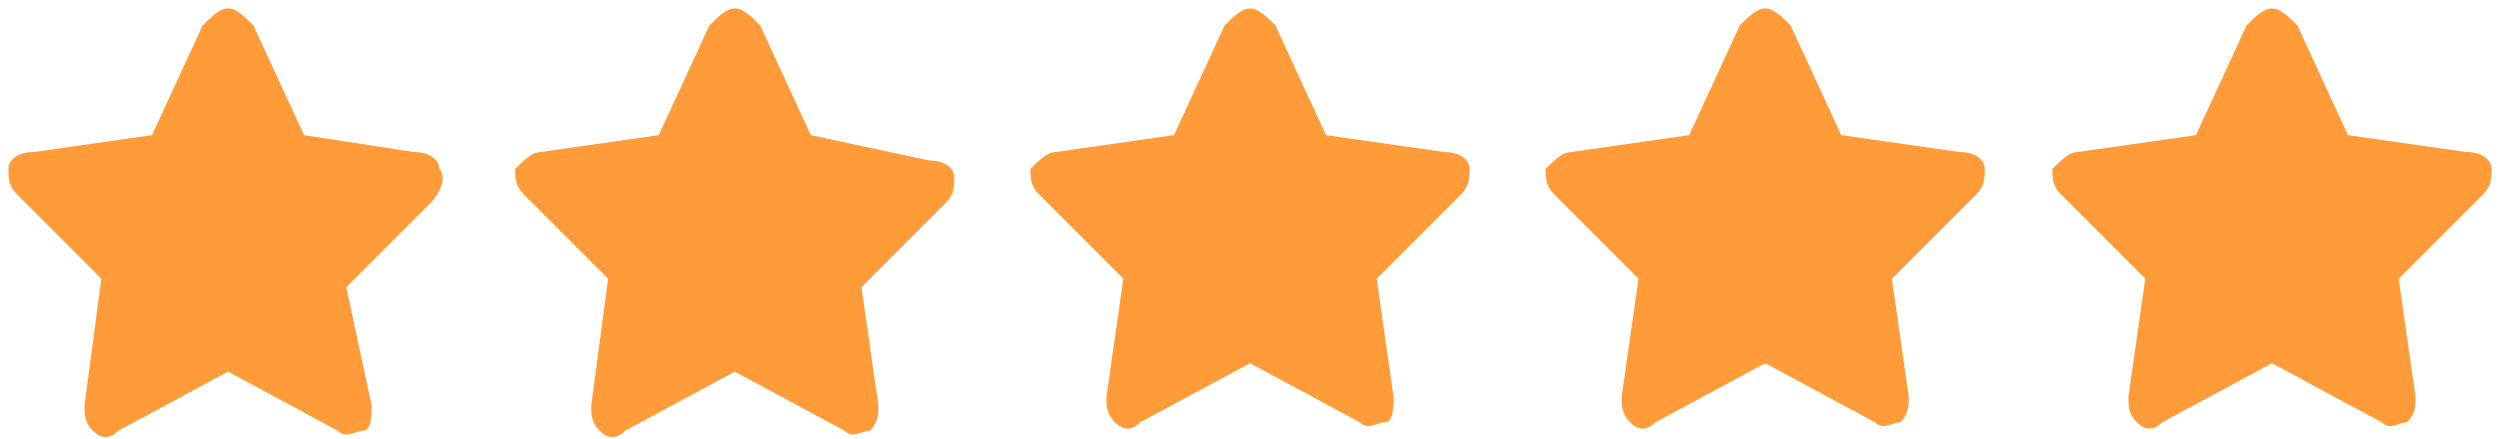<?xml version="1.0" encoding="utf-8"?>
<!-- Generator: Adobe Illustrator 27.0.1, SVG Export Plug-In . SVG Version: 6.00 Build 0)  -->
<svg version="1.1" id="Слой_1" focusable="false"
	 xmlns="http://www.w3.org/2000/svg" xmlns:xlink="http://www.w3.org/1999/xlink" x="0px" y="0px" viewBox="0 0 29.6 5.2"
	 style="enable-background:new 0 0 29.6 5.2;" xml:space="preserve">
<style type="text/css">
	.st0{fill:#FF9C39;}
</style>
<path class="st0" d="M21.2,0.3c-0.1-0.1-0.2-0.2-0.3-0.2c-0.1,0-0.2,0.1-0.3,0.2L20,1.6l-1.4,0.2c-0.1,0-0.2,0.1-0.3,0.2
	c0,0.1,0,0.2,0.1,0.3l1,1l-0.2,1.4c0,0.1,0,0.2,0.1,0.3c0.1,0.1,0.2,0.1,0.3,0l1.3-0.7L22.2,5c0.1,0.1,0.2,0,0.3,0
	c0.1-0.1,0.1-0.2,0.1-0.3l-0.2-1.4l1-1c0.1-0.1,0.1-0.2,0.1-0.3c0-0.1-0.1-0.2-0.3-0.2l-1.4-0.2L21.2,0.3z"/>
<path class="st0" d="M27.2,0.3c-0.1-0.1-0.2-0.2-0.3-0.2c-0.1,0-0.2,0.1-0.3,0.2L26,1.6l-1.4,0.2c-0.1,0-0.2,0.1-0.3,0.2
	c0,0.1,0,0.2,0.1,0.3l1,1l-0.2,1.4c0,0.1,0,0.2,0.1,0.3c0.1,0.1,0.2,0.1,0.3,0l1.3-0.7L28.2,5c0.1,0.1,0.2,0,0.3,0
	c0.1-0.1,0.1-0.2,0.1-0.3l-0.2-1.4l1-1c0.1-0.1,0.1-0.2,0.1-0.3c0-0.1-0.1-0.2-0.3-0.2l-1.4-0.2L27.2,0.3z"/>
<path class="st0" d="M15.1,0.3c-0.1-0.1-0.2-0.2-0.3-0.2s-0.2,0.1-0.3,0.2l-0.6,1.3l-1.4,0.2c-0.1,0-0.2,0.1-0.3,0.2
	c0,0.1,0,0.2,0.1,0.3l1,1l-0.2,1.4c0,0.1,0,0.2,0.1,0.3c0.1,0.1,0.2,0.1,0.3,0l1.3-0.7L16.1,5c0.1,0.1,0.2,0,0.3,0s0.1-0.2,0.1-0.3
	l-0.2-1.4l1-1c0.1-0.1,0.1-0.2,0.1-0.3c0-0.1-0.1-0.2-0.3-0.2l-1.4-0.2L15.1,0.3z"/>
<path class="st0" d="M9,0.3C8.9,0.2,8.8,0.1,8.7,0.1S8.5,0.2,8.4,0.3L7.8,1.6L6.4,1.8C6.3,1.8,6.2,1.9,6.1,2c0,0.1,0,0.2,0.1,0.3
	l1,1L7,4.8C7,4.9,7,5,7.1,5.1s0.2,0.1,0.3,0l1.3-0.7L10,5.1c0.1,0.1,0.2,0,0.3,0c0.1-0.1,0.1-0.2,0.1-0.3l-0.2-1.4l1-1
	c0.1-0.1,0.1-0.2,0.1-0.3c0-0.1-0.1-0.2-0.3-0.2L9.6,1.6L9,0.3z"/>
<path class="st0" d="M3,0.3C2.9,0.2,2.8,0.1,2.7,0.1S2.5,0.2,2.4,0.3L1.8,1.6L0.4,1.8C0.2,1.8,0.1,1.9,0.1,2c0,0.1,0,0.2,0.1,0.3
	l1,1L1,4.8C1,4.9,1,5,1.1,5.1s0.2,0.1,0.3,0l1.3-0.7L4,5.1c0.1,0.1,0.2,0,0.3,0s0.1-0.2,0.1-0.3L4.1,3.4l1-1C5.2,2.3,5.3,2.1,5.2,2
	c0-0.1-0.1-0.2-0.3-0.2L3.6,1.6L3,0.3z"/>
</svg>
